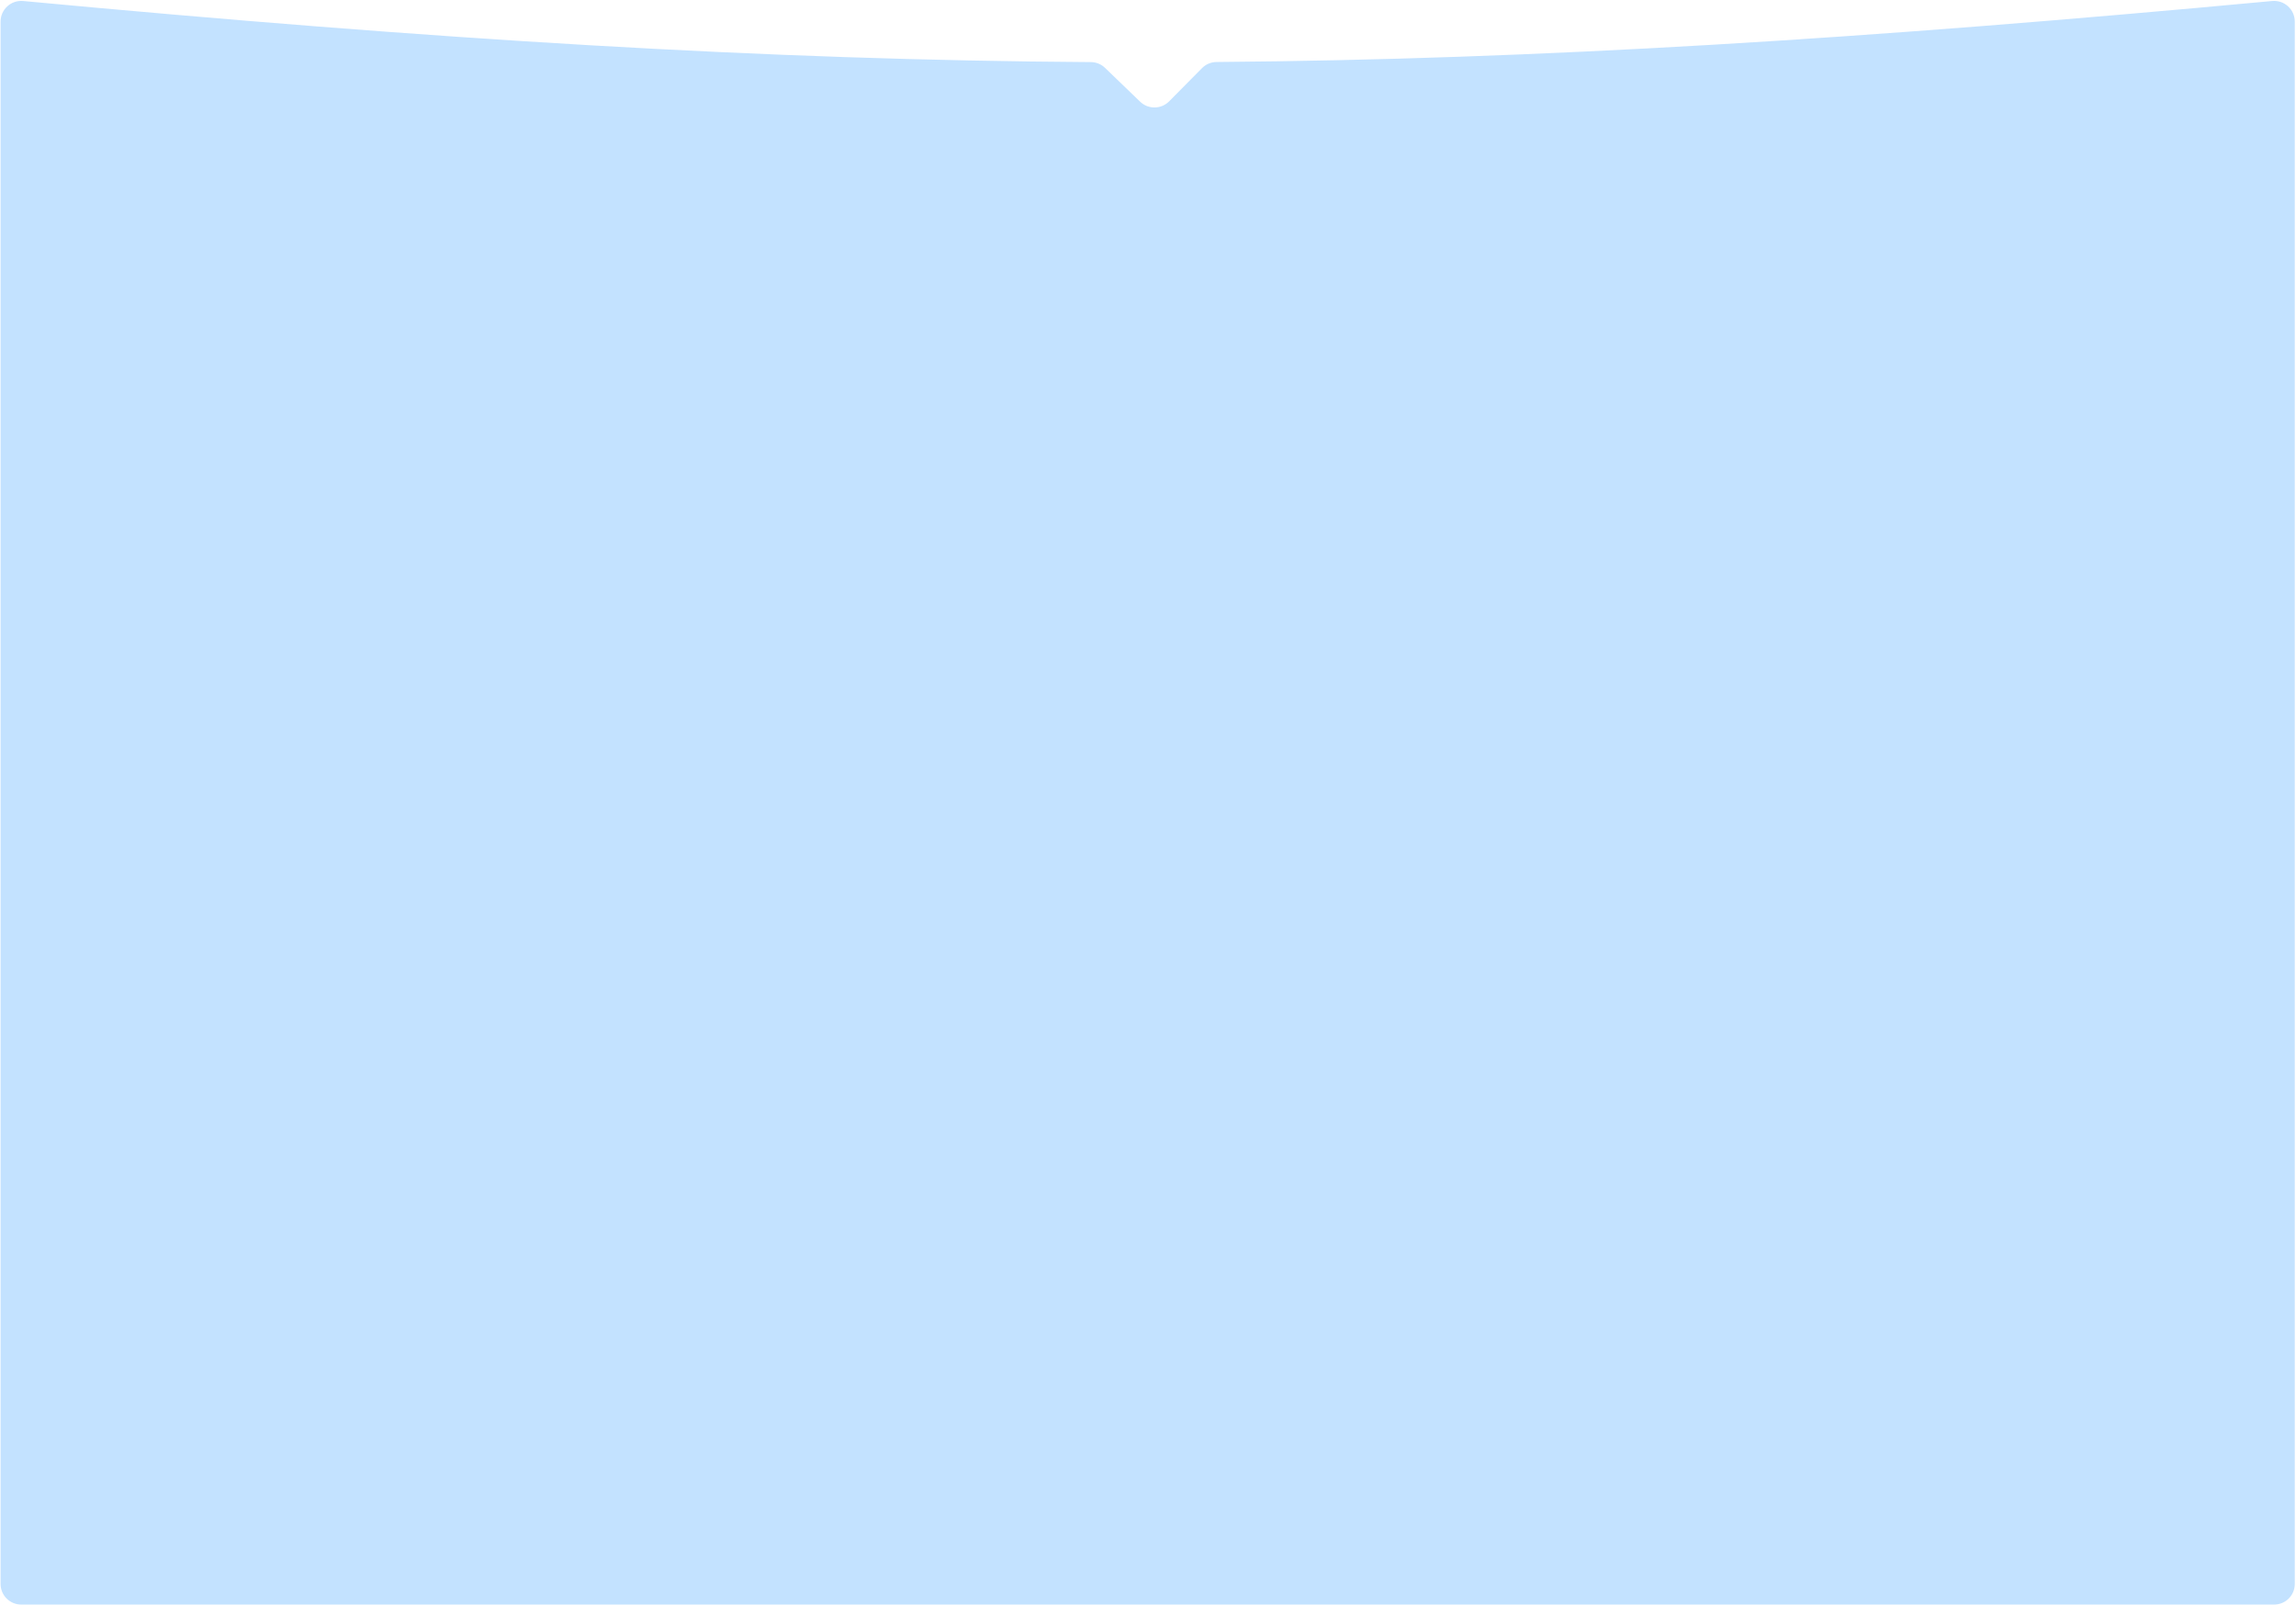 <?xml version="1.0" encoding="UTF-8"?> <svg xmlns="http://www.w3.org/2000/svg" width="1113" height="778" viewBox="0 0 1113 778" fill="none"> <path fill-rule="evenodd" clip-rule="evenodd" d="M0.283 10.448C0.283 4.554 5.387 -0.058 11.256 0.491C211.542 19.239 371.298 29.095 528.794 30.11C531.363 30.126 533.826 31.128 535.676 32.911L552.693 49.309C556.632 53.106 562.891 53.031 566.74 49.143L582.687 33.029C584.548 31.148 587.077 30.082 589.723 30.061C745.382 28.811 903.653 18.936 1101.44 0.487C1107.31 -0.061 1112.41 4.552 1112.41 10.445V148.027C1112.41 148.027 1112.41 148.027 1112.41 148.027V148.027C1112.41 148.027 1112.41 148.027 1112.41 148.028V768C1112.41 773.523 1107.93 778 1102.41 778H10.282C4.759 778 0.282 773.523 0.282 768V148.028C0.282 148.027 0.282 148.027 0.283 148.027V148.027C0.283 148.027 0.283 148.027 0.283 148.027V10.448Z" fill="#C3E2FF"></path> </svg> 